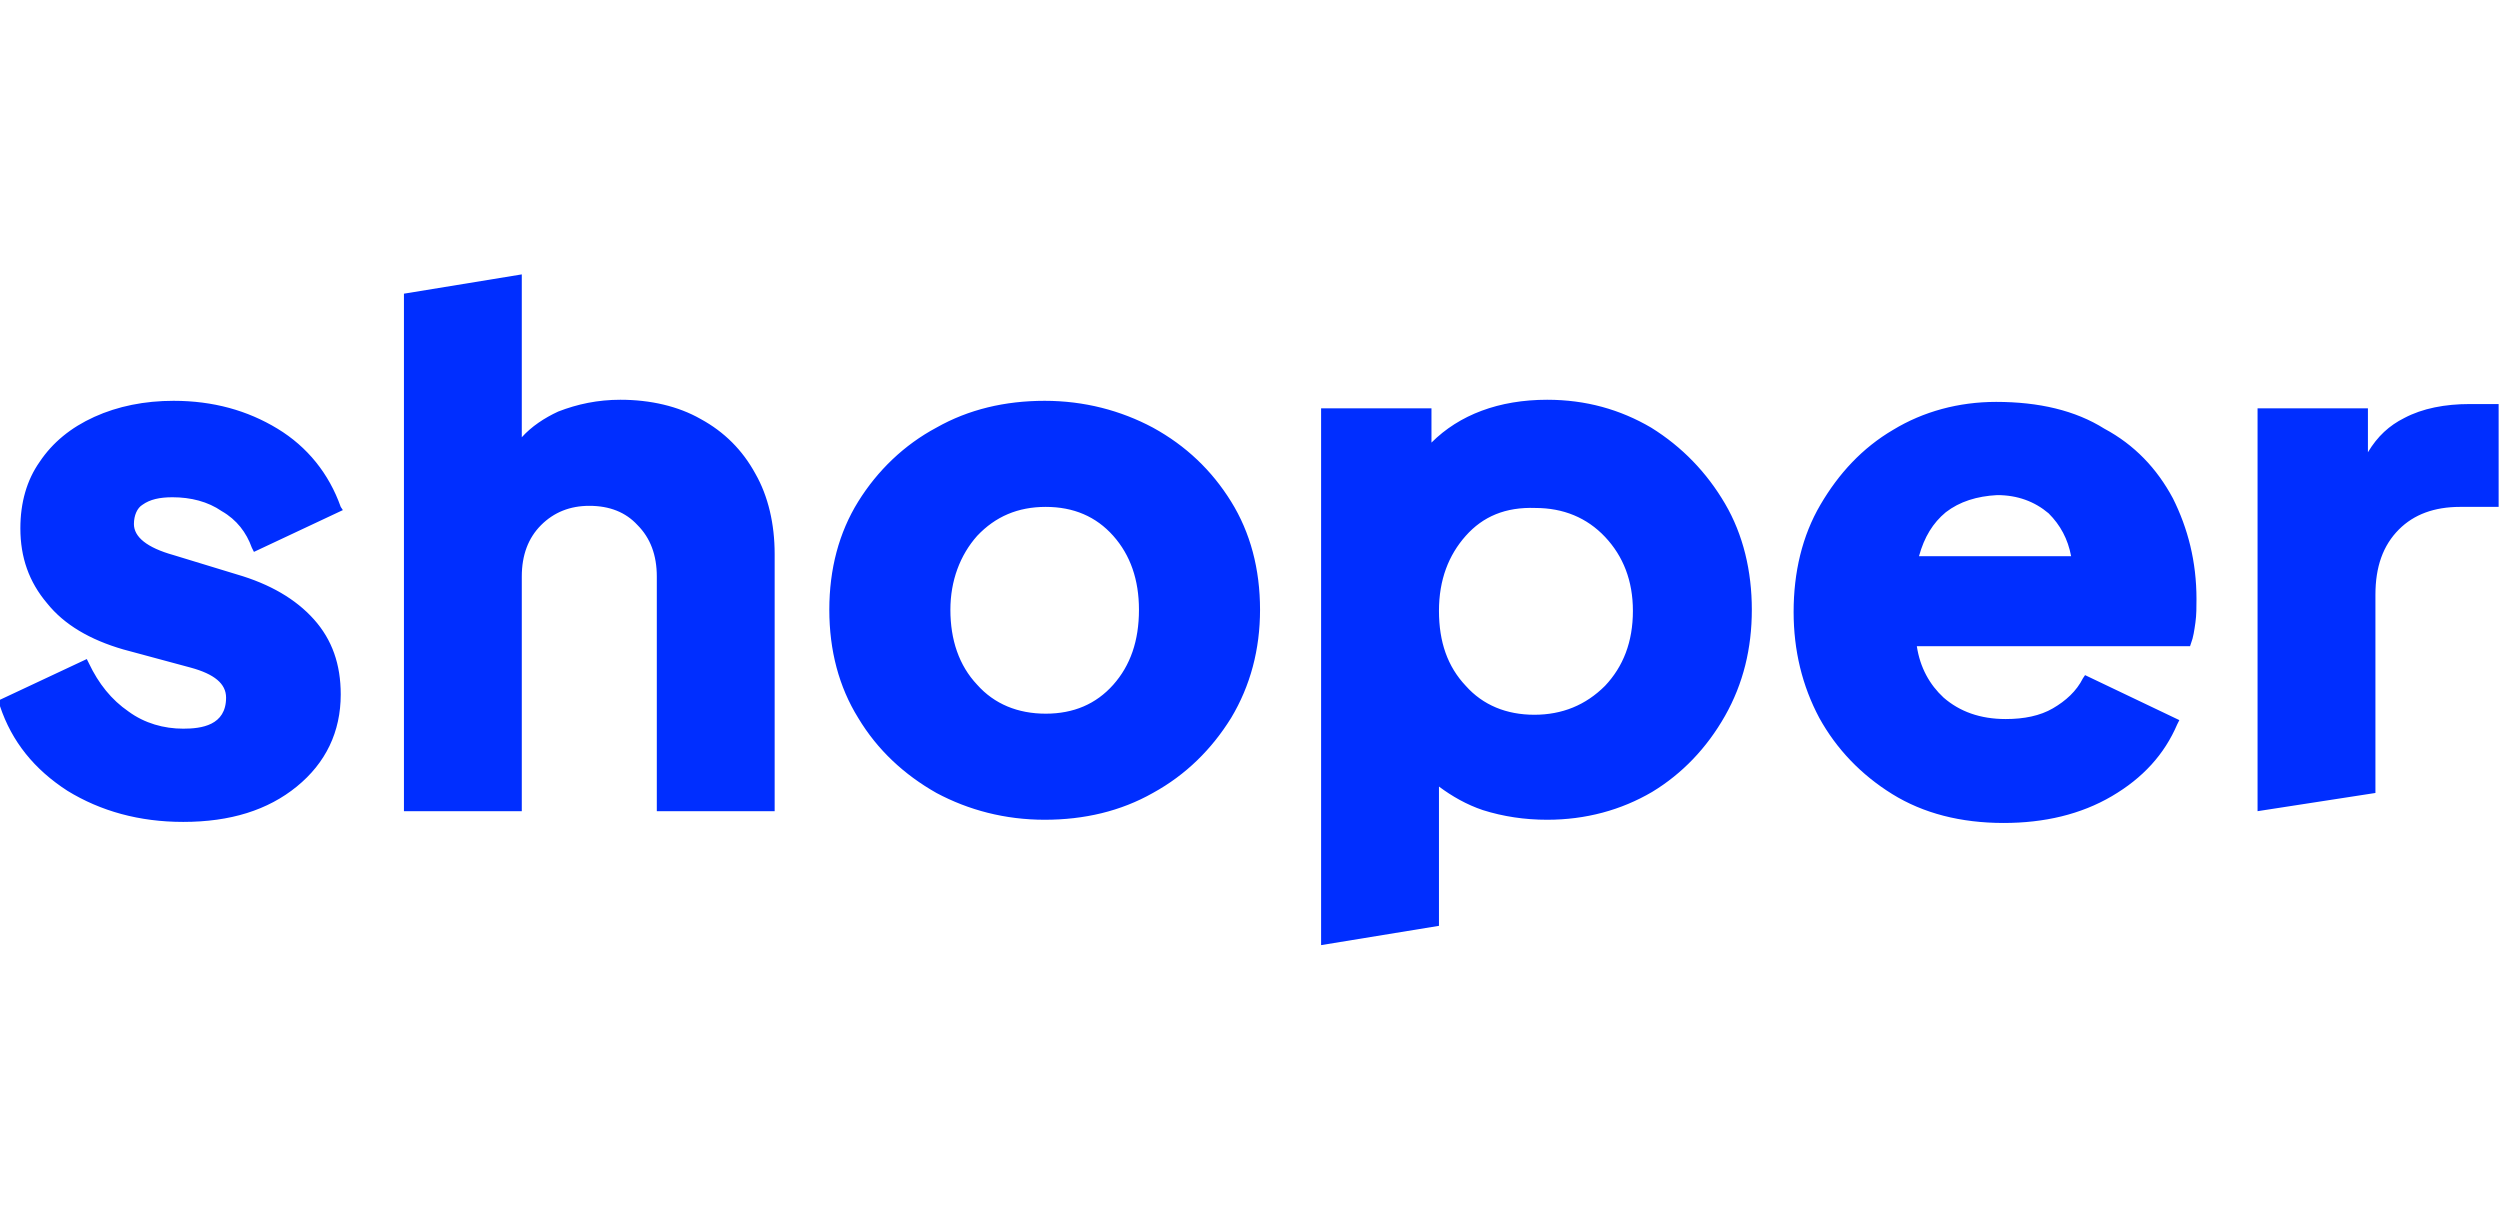 <svg width="123" height="60" viewBox="0 0 123 60" fill="none" xmlns="http://www.w3.org/2000/svg">
<g clip-path="url(#clip0_214_220)">
<path d="M121.51 19.879C120.297 19.879 119.19 20.09 118.294 20.564C117.556 20.933 116.976 21.46 116.502 22.251V20.09H111.072V39.91L116.871 39.014V29.262C116.871 27.891 117.24 26.837 118.03 26.046C118.768 25.308 119.77 24.939 121.035 24.939H122.933V19.879H121.51ZM95.732 25.203C95.099 25.73 94.677 26.415 94.414 27.364H101.899C101.741 26.521 101.372 25.835 100.792 25.256C100.107 24.676 99.264 24.359 98.262 24.359C97.26 24.412 96.417 24.676 95.732 25.203ZM106.907 24.518C107.645 25.994 108.067 27.628 108.067 29.473C108.067 29.842 108.067 30.264 108.014 30.633C107.962 31.002 107.909 31.371 107.803 31.634L107.751 31.792H94.308C94.466 32.847 94.941 33.69 95.626 34.323C96.417 35.008 97.418 35.377 98.684 35.377C99.58 35.377 100.371 35.219 101.003 34.85C101.636 34.481 102.163 34.006 102.479 33.374L102.585 33.216L107.224 35.43L107.118 35.641C106.486 37.117 105.431 38.276 103.903 39.172C102.374 40.069 100.581 40.49 98.578 40.49C96.47 40.49 94.625 40.016 93.096 39.067C91.567 38.118 90.355 36.853 89.511 35.324C88.668 33.743 88.246 32.003 88.246 30.105C88.246 28.155 88.668 26.363 89.564 24.834C90.46 23.305 91.62 22.04 93.148 21.144C94.625 20.248 96.364 19.773 98.209 19.773C100.318 19.773 102.11 20.195 103.534 21.091C105.01 21.882 106.117 23.041 106.907 24.518ZM72.115 26.363C71.272 27.311 70.797 28.524 70.797 30.053C70.797 31.581 71.219 32.794 72.115 33.743C72.959 34.692 74.118 35.166 75.489 35.166C76.859 35.166 78.019 34.692 78.968 33.743C79.864 32.794 80.339 31.581 80.339 30.053C80.339 28.577 79.864 27.364 78.968 26.415C78.072 25.466 76.912 24.992 75.541 24.992C74.066 24.939 72.959 25.414 72.115 26.363ZM84.872 24.781C85.768 26.31 86.19 28.102 86.19 30C86.19 31.898 85.768 33.637 84.872 35.219C83.976 36.8 82.764 38.066 81.287 38.962C79.759 39.858 78.019 40.332 76.121 40.332C75.014 40.332 73.96 40.174 72.959 39.858C72.168 39.594 71.43 39.172 70.797 38.698V45.551L64.998 46.5V20.09H70.428V21.776C71.799 20.406 73.749 19.668 76.121 19.668C78.019 19.668 79.706 20.142 81.235 21.038C82.764 21.987 83.976 23.252 84.872 24.781ZM56.037 30C56.037 28.524 55.615 27.311 54.772 26.363C53.928 25.414 52.821 24.939 51.45 24.939C50.08 24.939 48.973 25.414 48.077 26.363C47.233 27.311 46.759 28.577 46.759 30C46.759 31.476 47.181 32.741 48.077 33.69C48.92 34.639 50.08 35.113 51.45 35.113C52.821 35.113 53.928 34.639 54.772 33.69C55.615 32.741 56.037 31.529 56.037 30ZM60.57 24.676C61.519 26.204 61.994 27.997 61.994 30C61.994 31.951 61.519 33.743 60.57 35.324C59.621 36.853 58.356 38.118 56.722 39.014C55.141 39.91 53.348 40.332 51.398 40.332C49.447 40.332 47.655 39.858 46.074 39.014C44.492 38.118 43.174 36.906 42.225 35.324C41.276 33.795 40.802 32.003 40.802 30C40.802 27.997 41.276 26.204 42.225 24.676C43.174 23.147 44.492 21.882 46.074 21.038C47.655 20.142 49.447 19.72 51.398 19.72C53.348 19.72 55.141 20.195 56.722 21.038C58.356 21.934 59.621 23.147 60.57 24.676ZM34.476 20.617C33.369 19.984 31.998 19.668 30.522 19.668C29.415 19.668 28.414 19.879 27.465 20.248C26.779 20.564 26.147 20.986 25.672 21.513V13.5L19.874 14.449V39.91H25.672V28.366C25.672 27.311 25.989 26.468 26.621 25.835C27.254 25.203 28.045 24.887 28.994 24.887C29.995 24.887 30.786 25.203 31.366 25.835C31.998 26.468 32.315 27.311 32.315 28.366V39.91H38.113V27.259C38.113 25.783 37.797 24.412 37.164 23.305C36.532 22.145 35.636 21.249 34.476 20.617ZM6.589 25.783C6.589 26.415 7.222 26.942 8.54 27.311L11.65 28.26C13.284 28.735 14.55 29.473 15.446 30.474C16.342 31.476 16.764 32.688 16.764 34.164C16.764 36.01 16.026 37.538 14.602 38.698C13.179 39.858 11.334 40.438 9.014 40.438C6.853 40.438 4.955 39.91 3.321 38.909C1.687 37.855 0.58 36.484 0 34.744L0 34.428L4.27 32.425L4.375 32.636C4.85 33.637 5.482 34.428 6.326 35.008C7.117 35.588 8.065 35.851 9.014 35.851C9.911 35.851 11.123 35.693 11.123 34.323C11.123 33.637 10.543 33.163 9.383 32.847L6.062 31.951C4.428 31.476 3.163 30.738 2.319 29.684C1.423 28.629 1.002 27.417 1.002 25.994C1.002 24.728 1.318 23.621 1.95 22.725C2.583 21.776 3.479 21.038 4.639 20.511C5.799 19.984 7.117 19.72 8.54 19.72C10.49 19.72 12.177 20.195 13.653 21.091C15.129 21.987 16.184 23.305 16.764 24.939L16.869 25.097L12.494 27.153L12.388 26.942C12.125 26.204 11.65 25.572 10.912 25.15C10.227 24.676 9.383 24.465 8.487 24.465C7.855 24.465 7.38 24.57 7.011 24.834C6.748 24.992 6.589 25.361 6.589 25.783Z" fill="#002EFF"/>
</g>
<defs>
<clipPath id="clip0_214_220">
<rect width="122.933" height="60" fill="white"/>
</clipPath>
</defs>
</svg>
